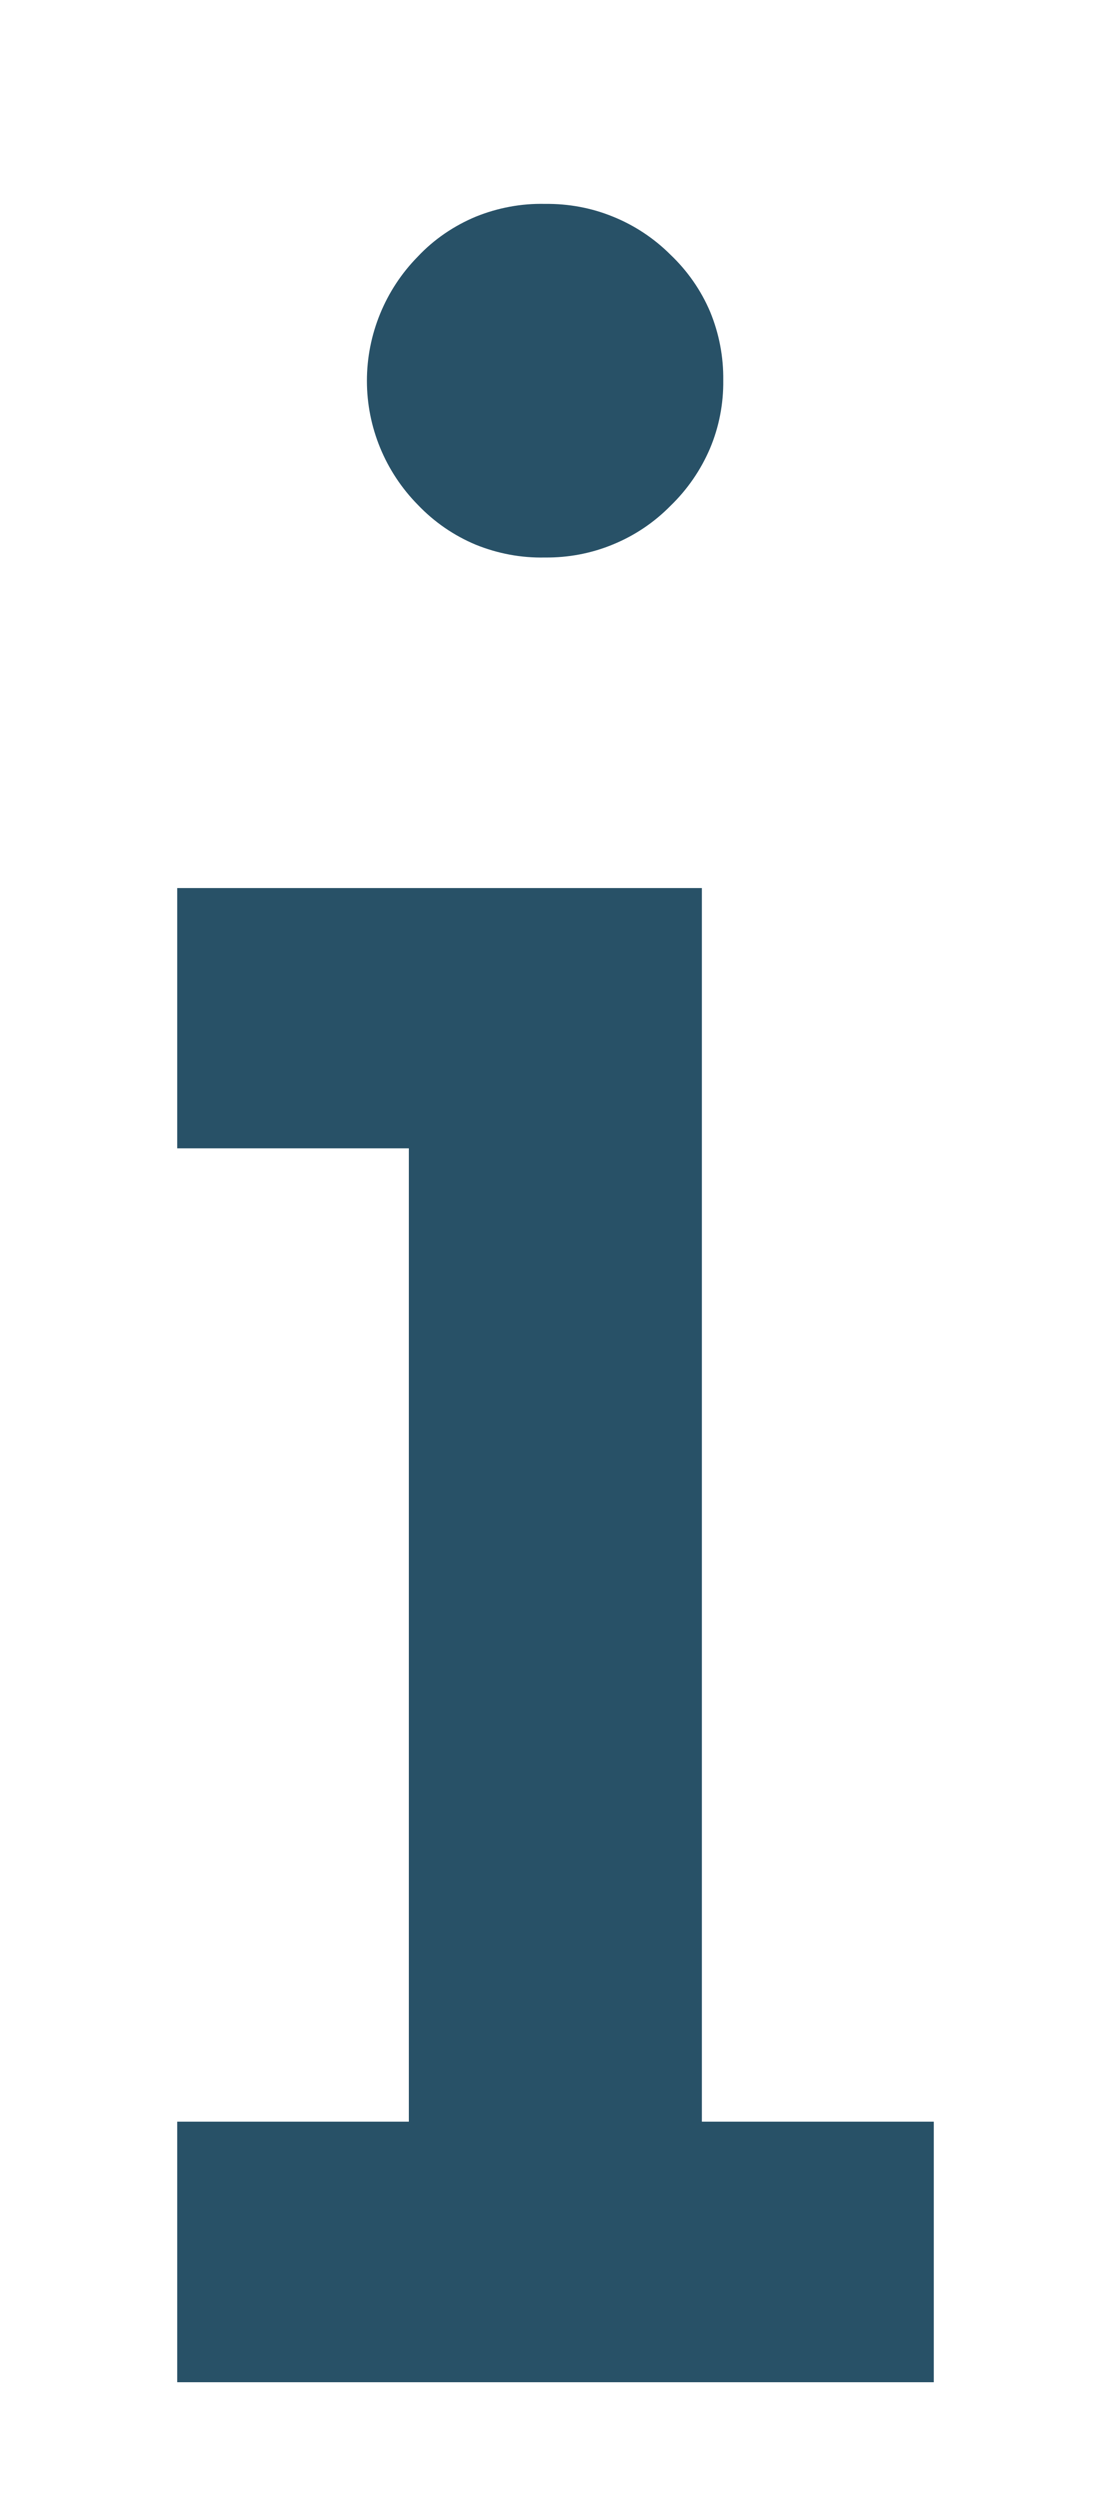 <svg width="4" height="9" viewBox="0 0 4 9" fill="none" xmlns="http://www.w3.org/2000/svg">
<path d="M2.527 3.197H0.638V4.134H1.472V7.638H0.638V8.576H3.362V7.638H2.527V3.197Z" fill="#285167"/>
<path d="M1.962 2.007C2.046 2.008 2.13 1.992 2.207 1.96C2.285 1.928 2.355 1.881 2.414 1.821C2.475 1.762 2.523 1.692 2.556 1.615C2.589 1.537 2.605 1.453 2.604 1.369C2.605 1.284 2.589 1.201 2.557 1.123C2.524 1.045 2.475 0.975 2.414 0.917C2.355 0.858 2.284 0.811 2.207 0.78C2.129 0.748 2.046 0.733 1.962 0.734C1.877 0.732 1.792 0.748 1.713 0.78C1.634 0.813 1.562 0.862 1.504 0.924C1.387 1.043 1.321 1.204 1.321 1.371C1.321 1.538 1.387 1.698 1.504 1.817C1.563 1.879 1.634 1.928 1.713 1.961C1.792 1.993 1.877 2.009 1.962 2.007Z" fill="#285167"/>
</svg>
